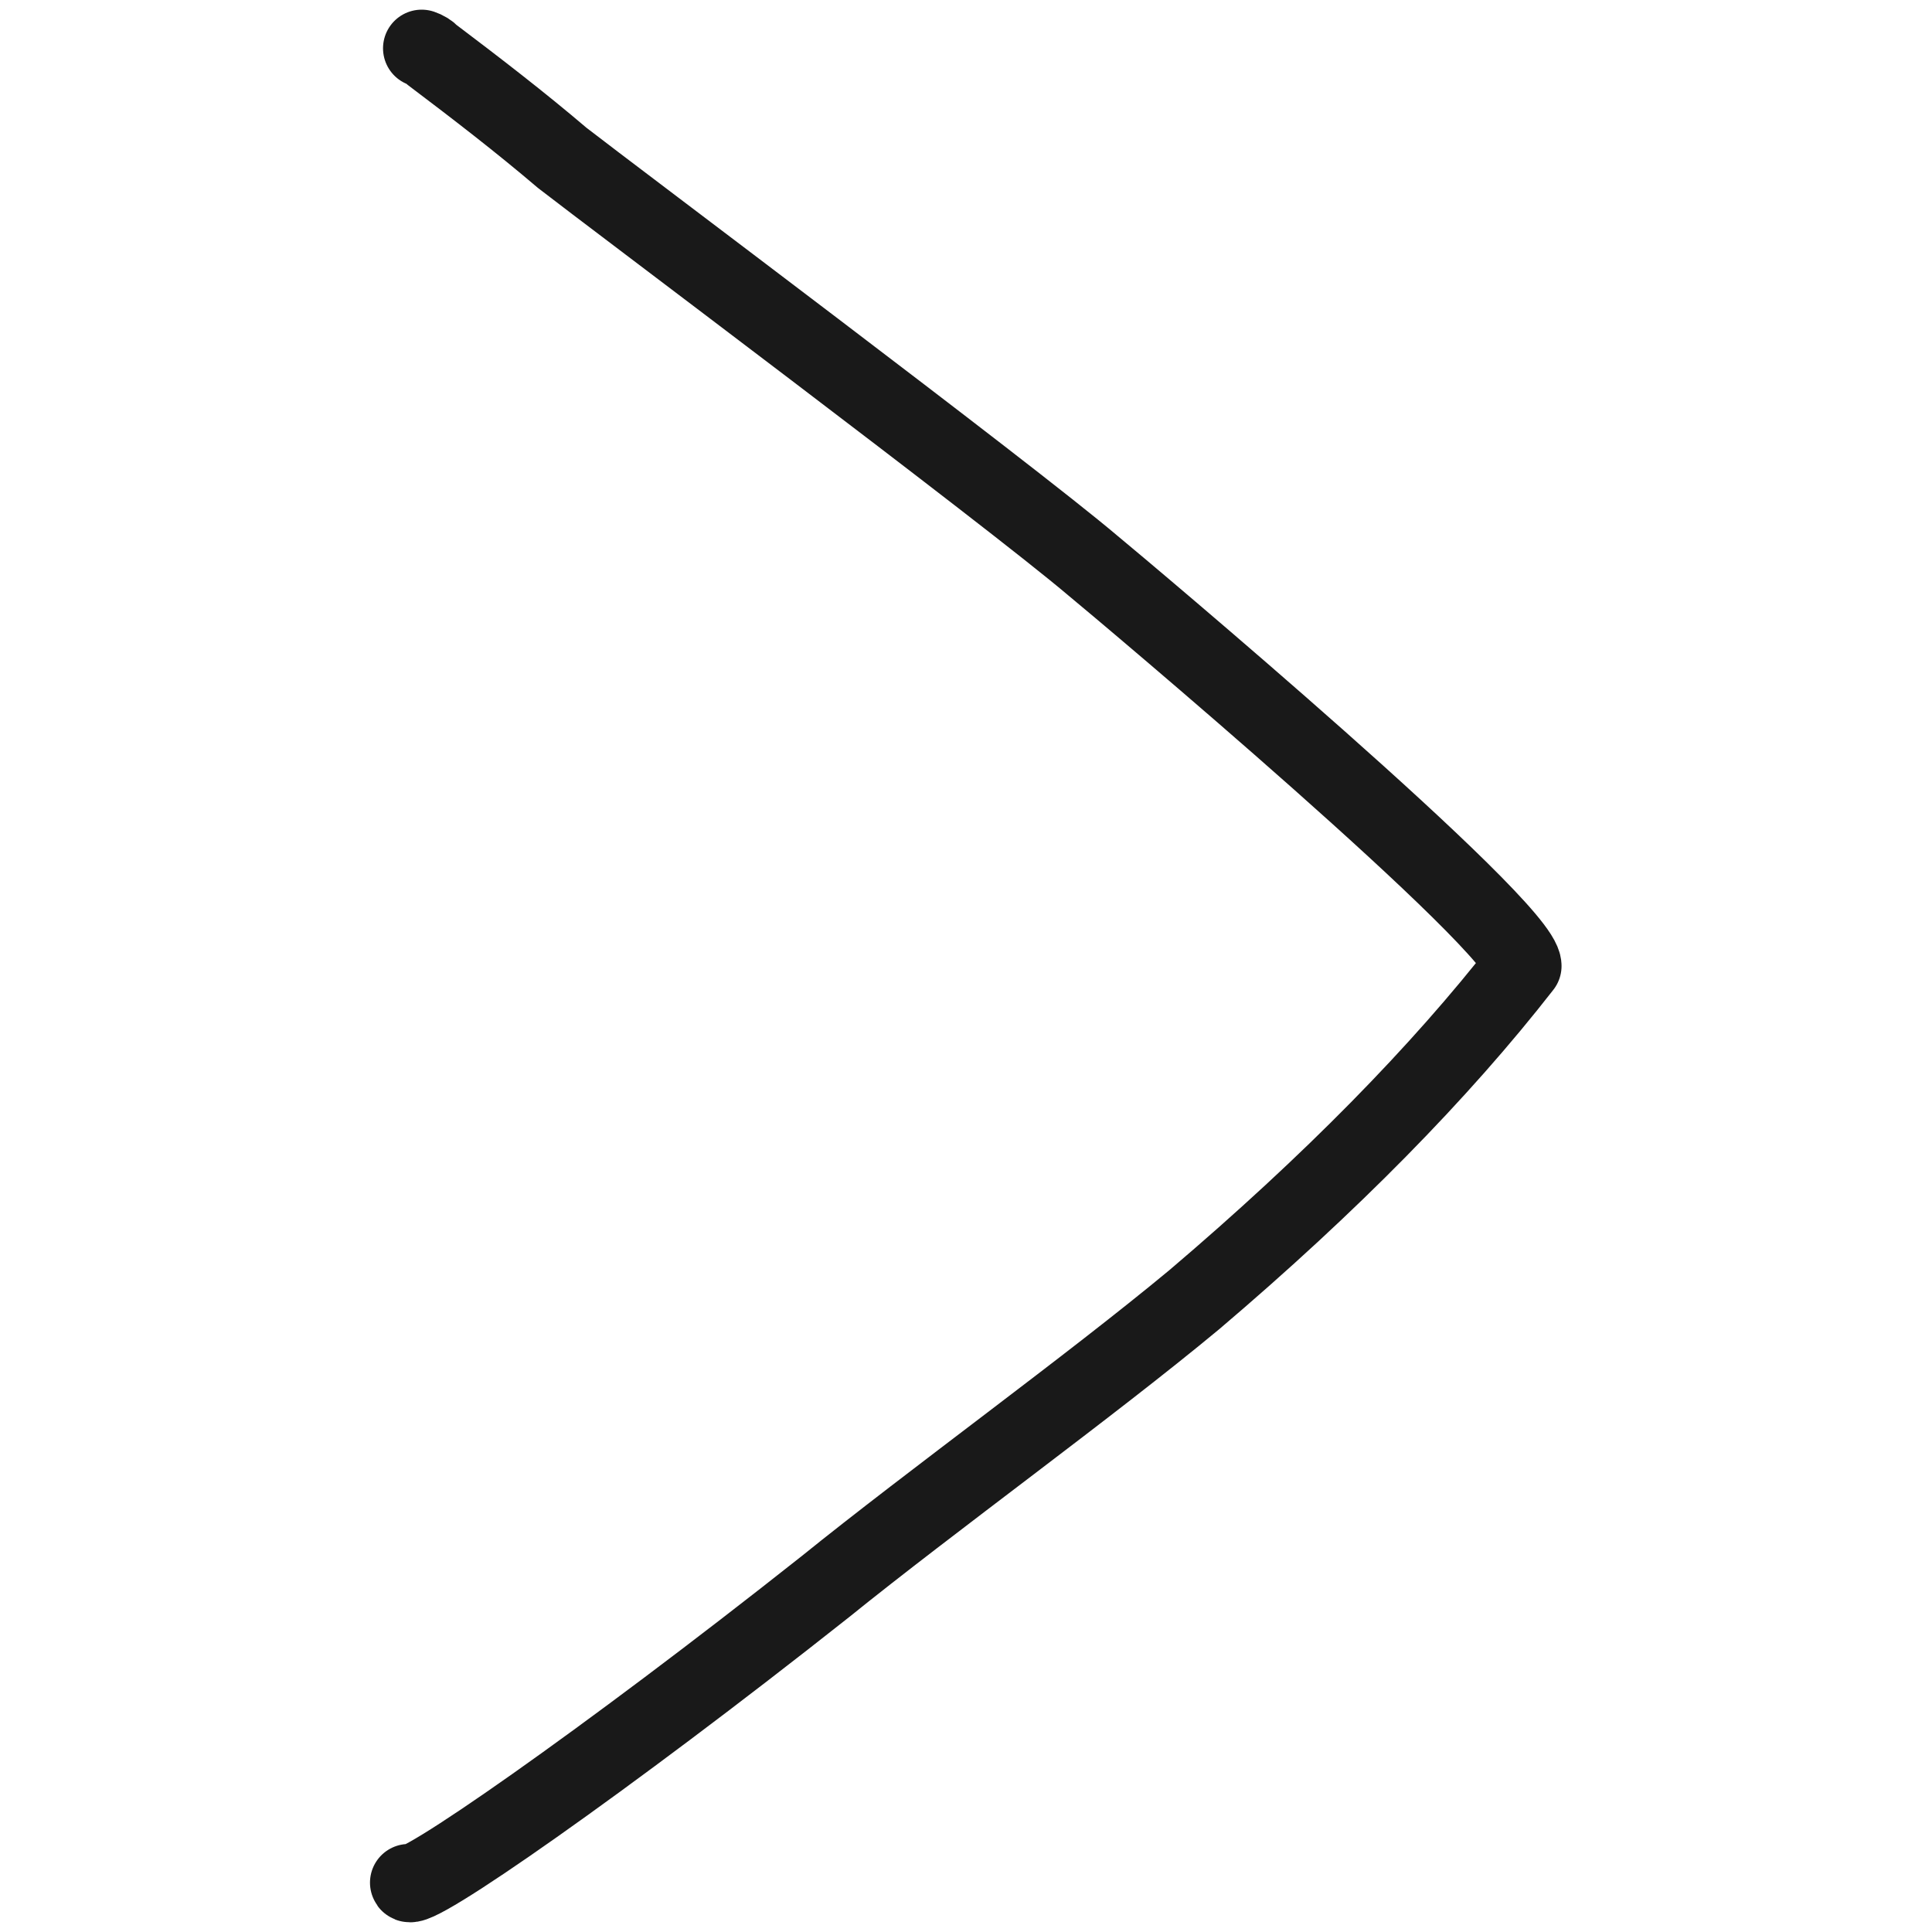 <svg xmlns="http://www.w3.org/2000/svg" version="1.1" xmlns:xlink="http://www.w3.org/1999/xlink" width="100%" height="100%" id="svgWorkerArea" viewBox="0 0 400 400" xmlns:artdraw="https://artdraw.muisca.co" style="background: white;"><defs id="defsdoc"><pattern id="patternBool" x="0" y="0" width="10" height="10" patternUnits="userSpaceOnUse" patternTransform="rotate(35)"><circle cx="5" cy="5" r="4" style="stroke: none;fill: #ff000070;"></circle></pattern></defs><g id="fileImp-824585111" class="cosito"><path id="pathImp-552077981" fill="none" stroke="#000000" stroke-linecap="round" stroke-linejoin="round" stroke-opacity="0.9" stroke-width="16" class="grouped" d="M84.601 389.777C84.801 392.771 125.301 364.571 170.801 328.561 193.201 310.471 225.601 287.071 247.301 269.051 275.501 245.071 298.101 222.071 315.301 200.004 315.301 191.771 232.301 122.071 226.301 117.127 208.801 102.271 126.801 40.771 116.401 32.684 107.701 25.271 98.601 18.271 89.401 11.324 88.801 10.671 88.101 10.271 87.301 10"></path></g></svg>